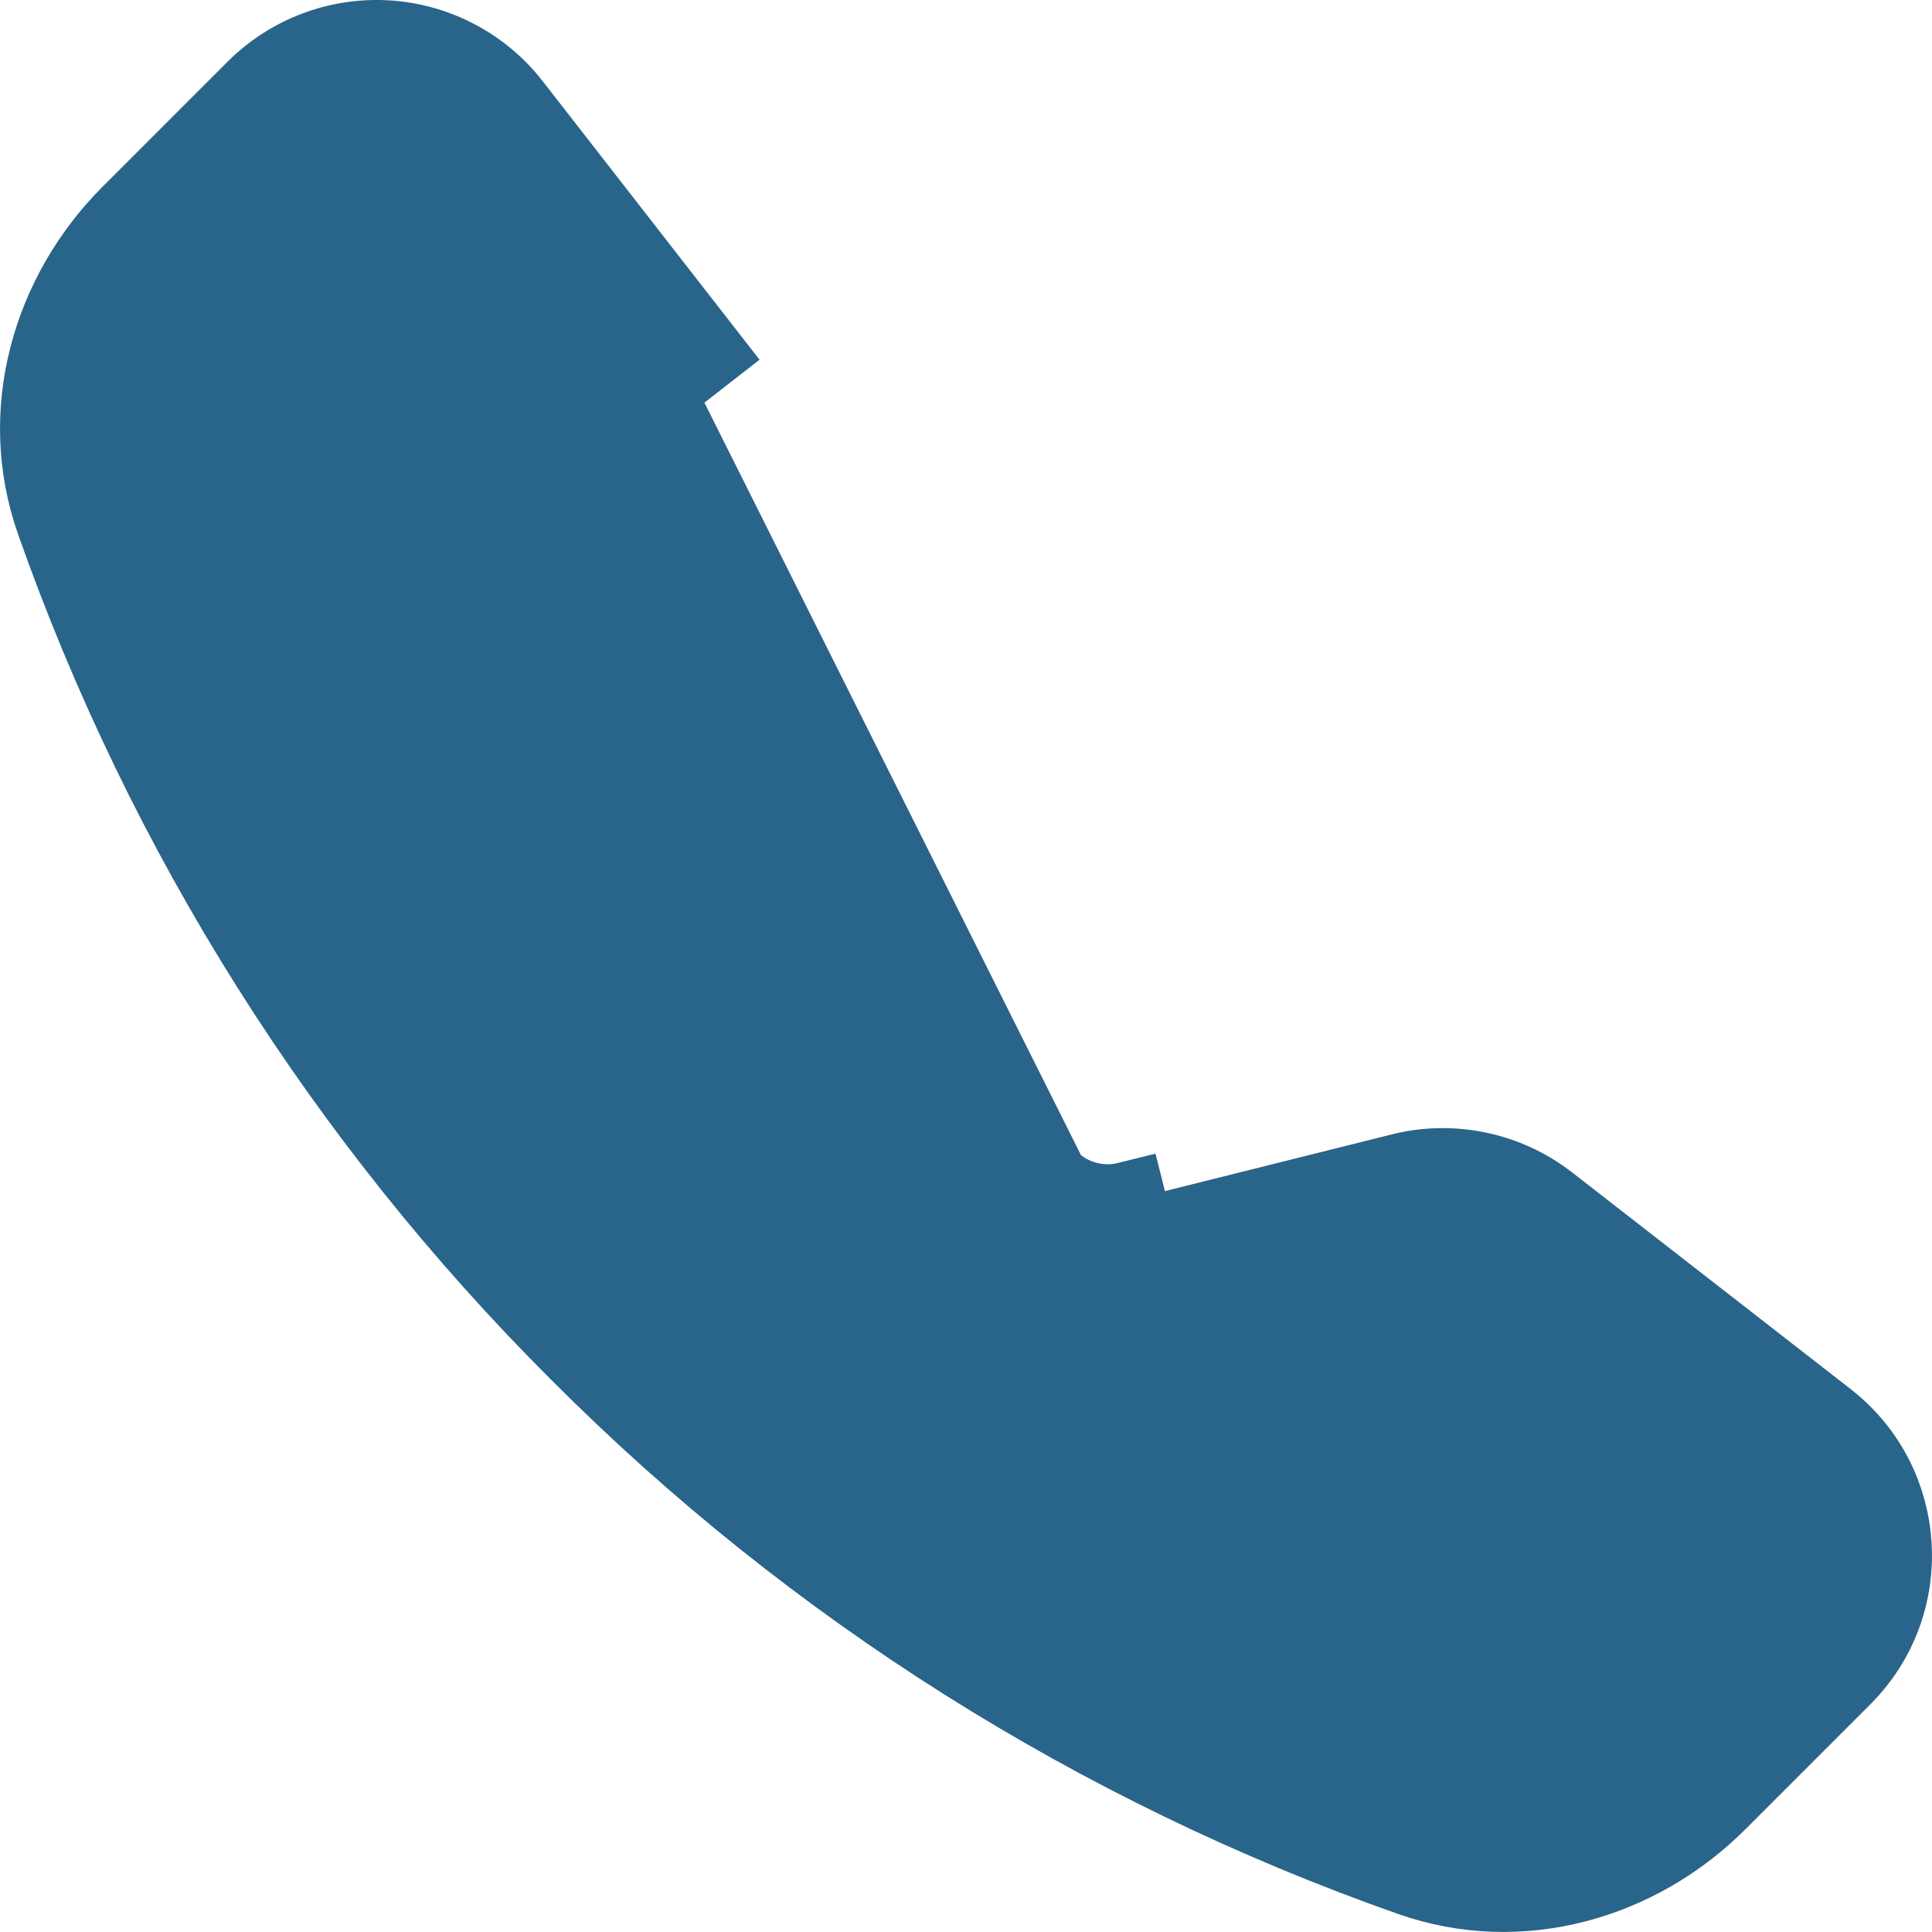 <svg width="25" height="25" viewBox="0 0 25 25" fill="none" xmlns="http://www.w3.org/2000/svg">
<path d="M6.629 1.359L6.629 1.359C6.436 1.11 6.191 0.905 5.912 0.758C5.633 0.61 5.326 0.524 5.011 0.504C4.696 0.485 4.381 0.532 4.086 0.644C3.791 0.755 3.523 0.928 3.299 1.151C3.299 1.151 3.299 1.151 3.299 1.151L1.684 2.766C0.647 3.803 0.209 5.335 0.704 6.743C2.13 10.794 4.449 14.473 7.491 17.506L7.492 17.507C10.525 20.549 14.204 22.869 18.257 24.295L18.257 24.295C19.665 24.791 21.196 24.353 22.232 23.317L23.848 21.701L23.848 21.701C24.794 20.756 24.698 19.193 23.64 18.369C23.64 18.369 23.64 18.369 23.64 18.369L20.037 15.566C19.77 15.359 19.46 15.215 19.13 15.146C18.8 15.076 18.458 15.082 18.131 15.164L18.131 15.164L14.711 16.019L14.711 16.019L14.589 15.534C14.412 15.578 14.226 15.576 14.05 15.527C13.873 15.479 13.713 15.385 13.583 15.256L6.629 1.359ZM6.629 1.359L9.434 4.962L6.629 1.359Z" fill="#29648A" stroke="#29648A"/>
</svg>
